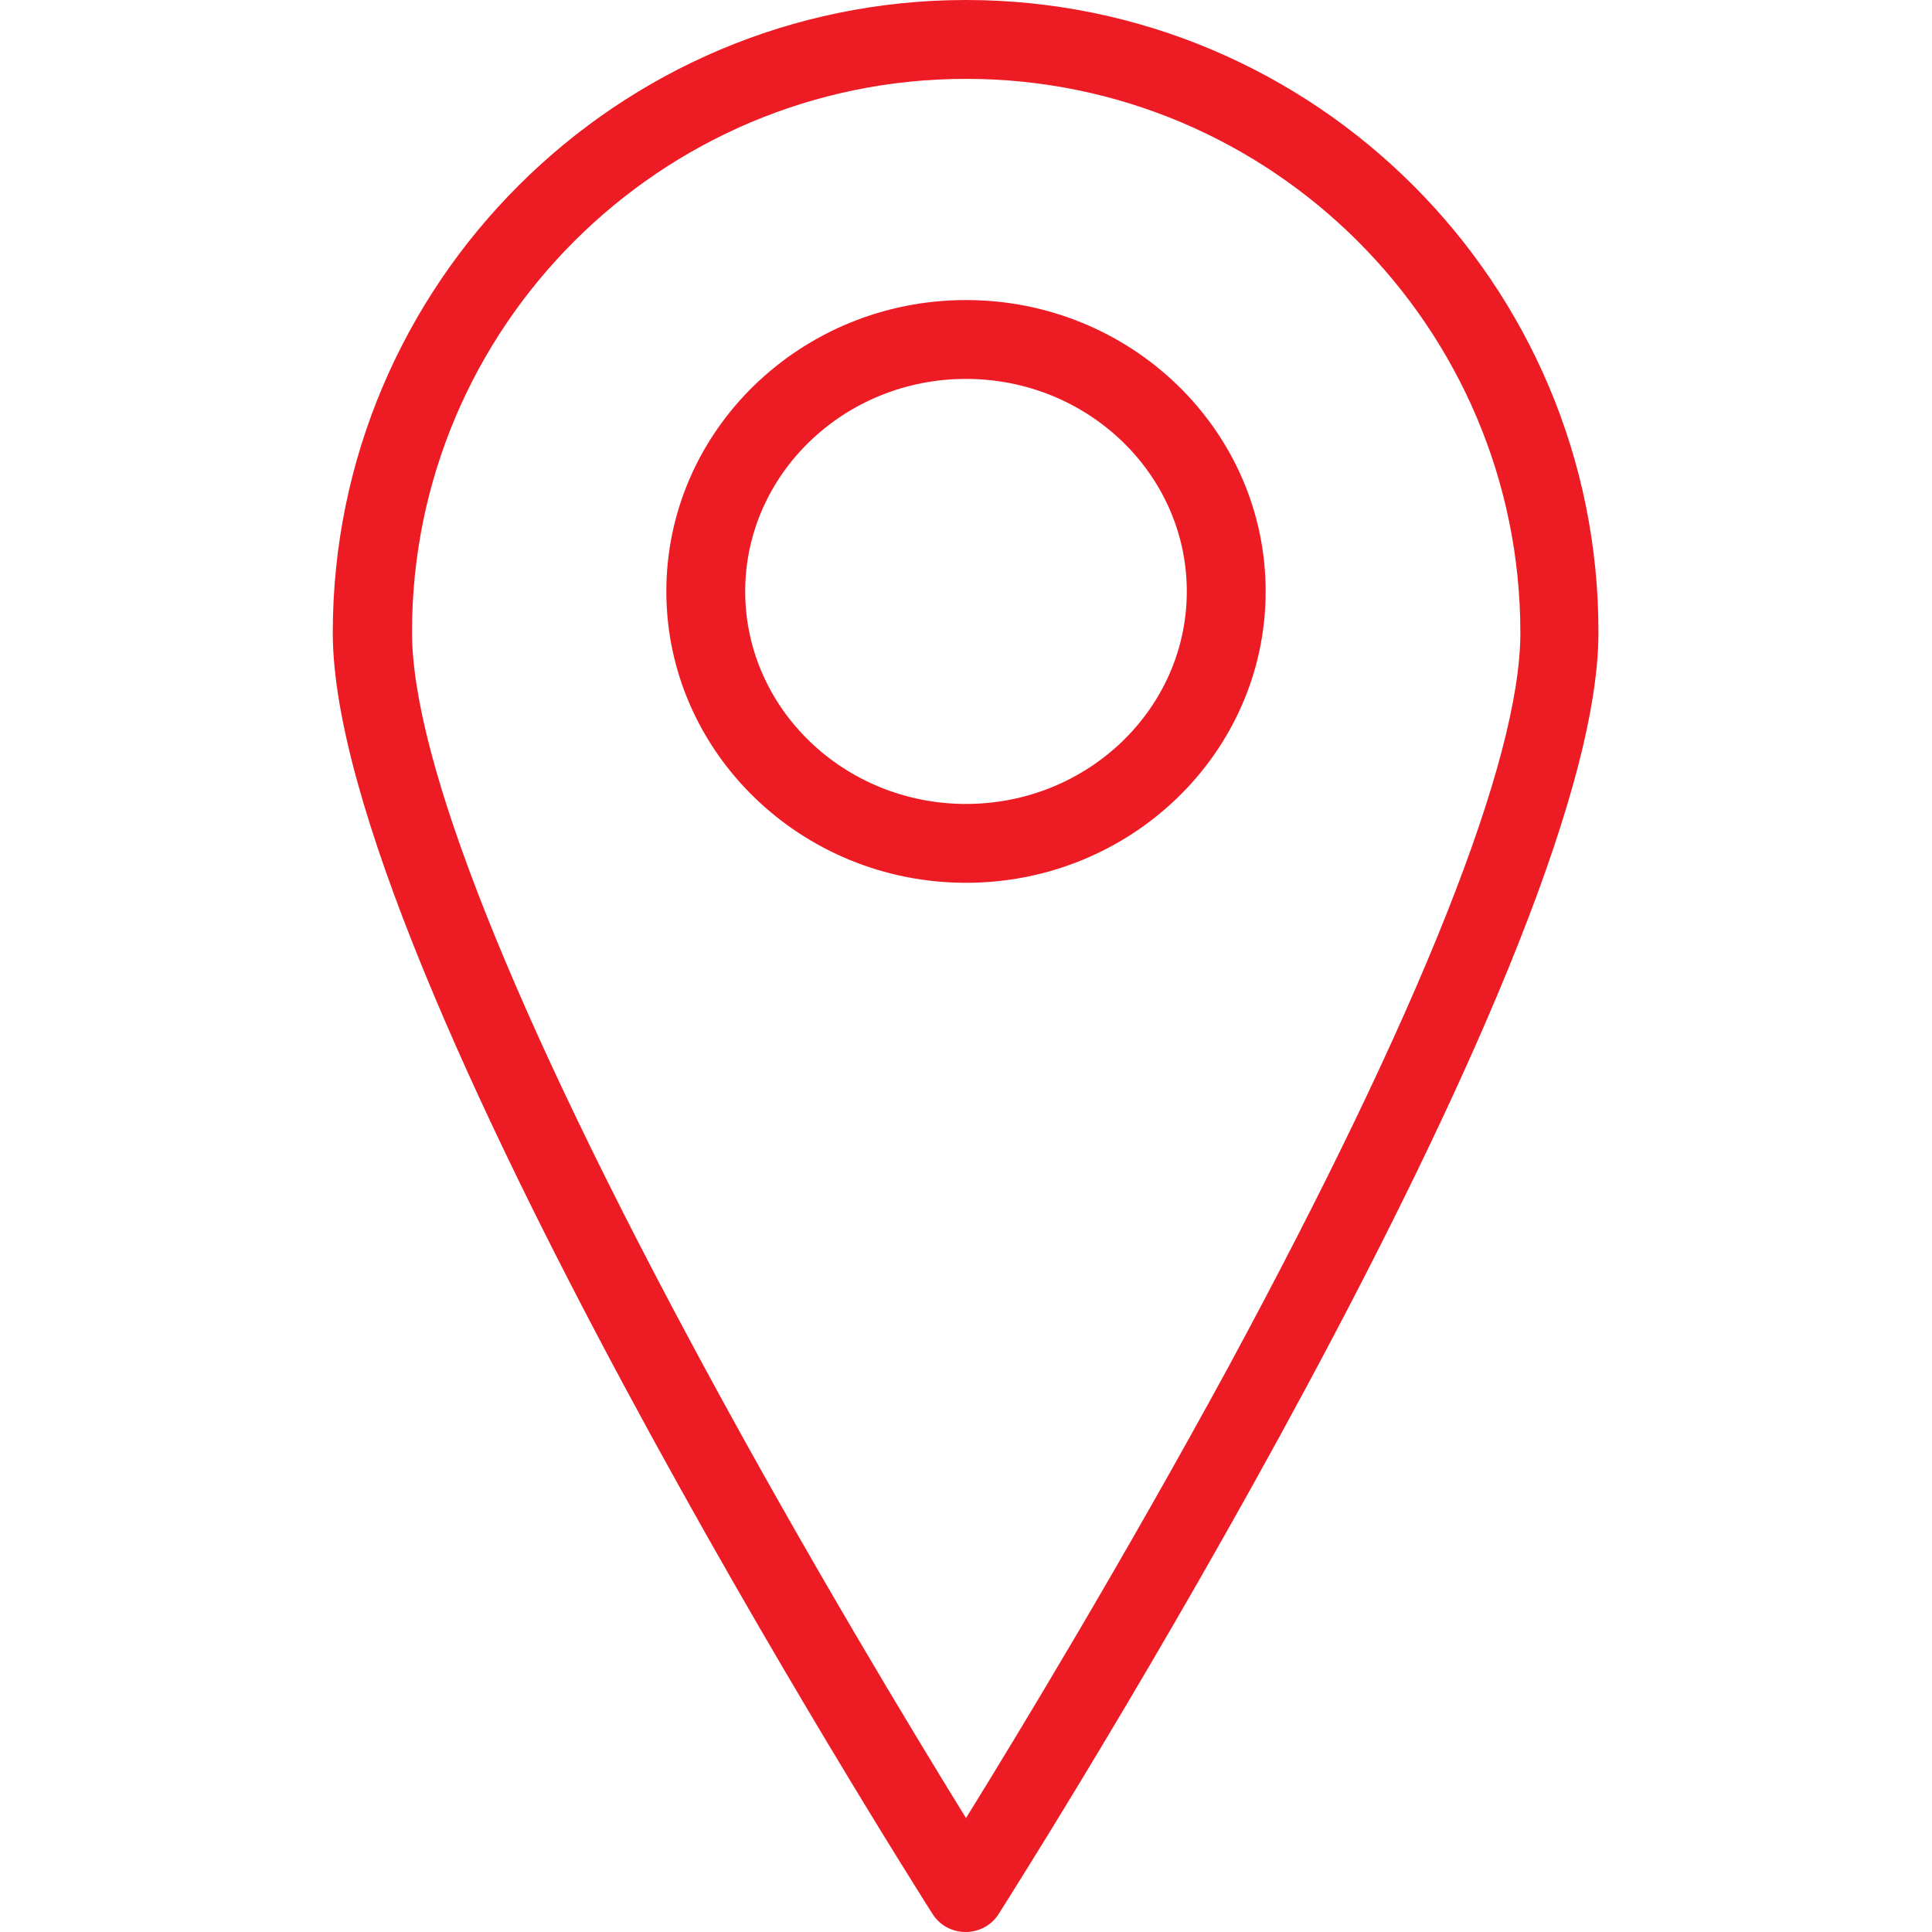 <?xml version="1.0" encoding="utf-8"?>
<!-- Generator: Adobe Illustrator 22.1.0, SVG Export Plug-In . SVG Version: 6.00 Build 0)  -->
<svg version="1.1" id="Capa_1" xmlns="http://www.w3.org/2000/svg" xmlns:xlink="http://www.w3.org/1999/xlink" x="0px" y="0px"
	 viewBox="0 0 490 490" style="enable-background:new 0 0 490 490;" xml:space="preserve">
<style type="text/css">
	.st0{fill:#ED1C24;}
</style>
<g>
	<path class="st0" d="M245,0C156.5,0,84.4,72,84.4,160.5c0,85,145.9,315.1,152.1,324.9c1.8,2.9,5,4.6,8.4,4.6s6.6-1.7,8.4-4.6
		c6.2-9.8,152.1-239.9,152.1-324.9C405.6,72,333.5,0,245,0z M245,461.1c-13.2-21.4-40-65.6-66.5-114.6c-48.4-89.4-74-153.8-74-186.1
		C104.4,83,167.5,20,245,20s140.6,63,140.6,140.5c0,32.3-25.6,96.6-74,186.1C285,395.5,258.2,439.8,245,461.1z"/>
	<path class="st0" d="M245,76.1c-41.9,0-76,33.1-76,73.9c0,40.7,34.1,73.9,76,73.9s76-33.1,76-73.9C321,109.2,286.9,76.1,245,76.1z
		 M245,203.9c-30.9,0-56-24.2-56-53.9c0-29.7,25.1-53.9,56-53.9s56,24.2,56,53.9C301,179.7,275.9,203.9,245,203.9z"/>
</g>
</svg>
